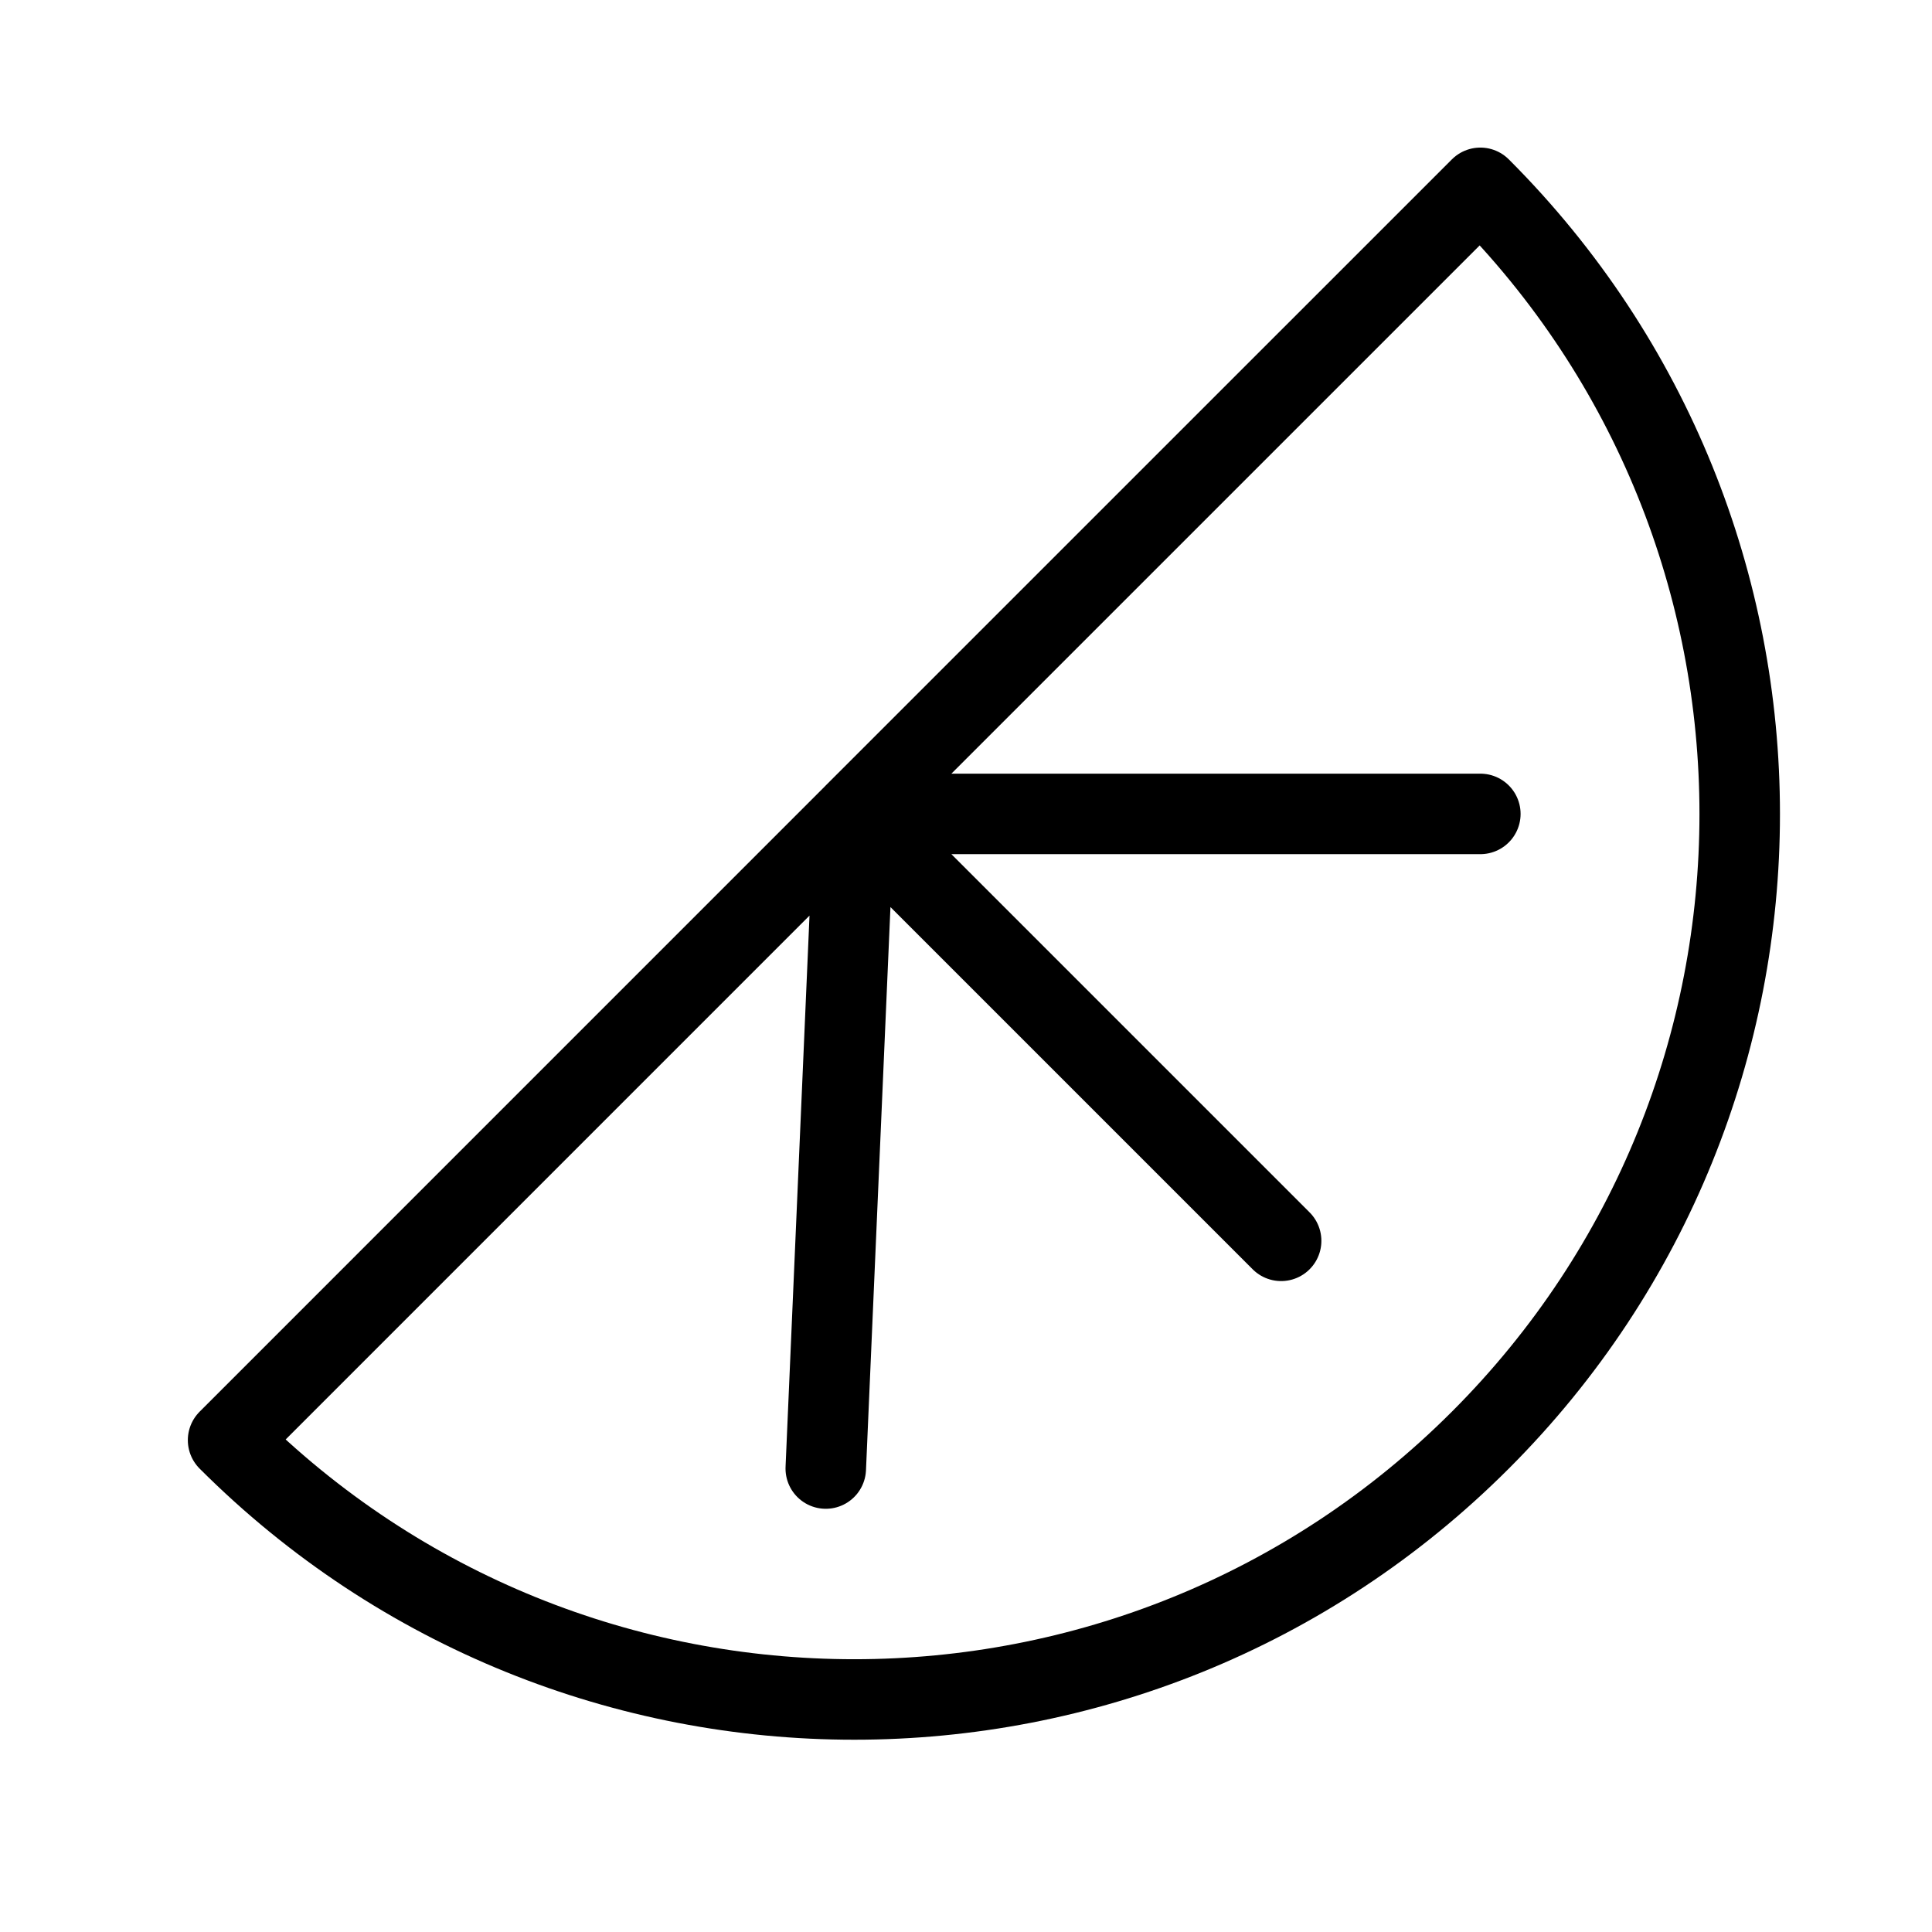 <svg xmlns="http://www.w3.org/2000/svg" width="36" height="36" fill="none"><g clip-path="url(#a)"><path stroke="#000" stroke-linecap="round" stroke-linejoin="round" stroke-width="1.5" d="M15.917 15.166 27.584 3.5c6.444 6.444 6.444 16.891 0 23.335-6.443 6.443-16.89 6.443-23.334 0l11.667-11.668Zm0 0-.53 12.198m.53-12.198h11.667m-11.667 0 7.955 7.955"/></g><defs><clipPath id="a"><path fill="#fff" d="M0 0h36v36H0z"/></clipPath></defs></svg>